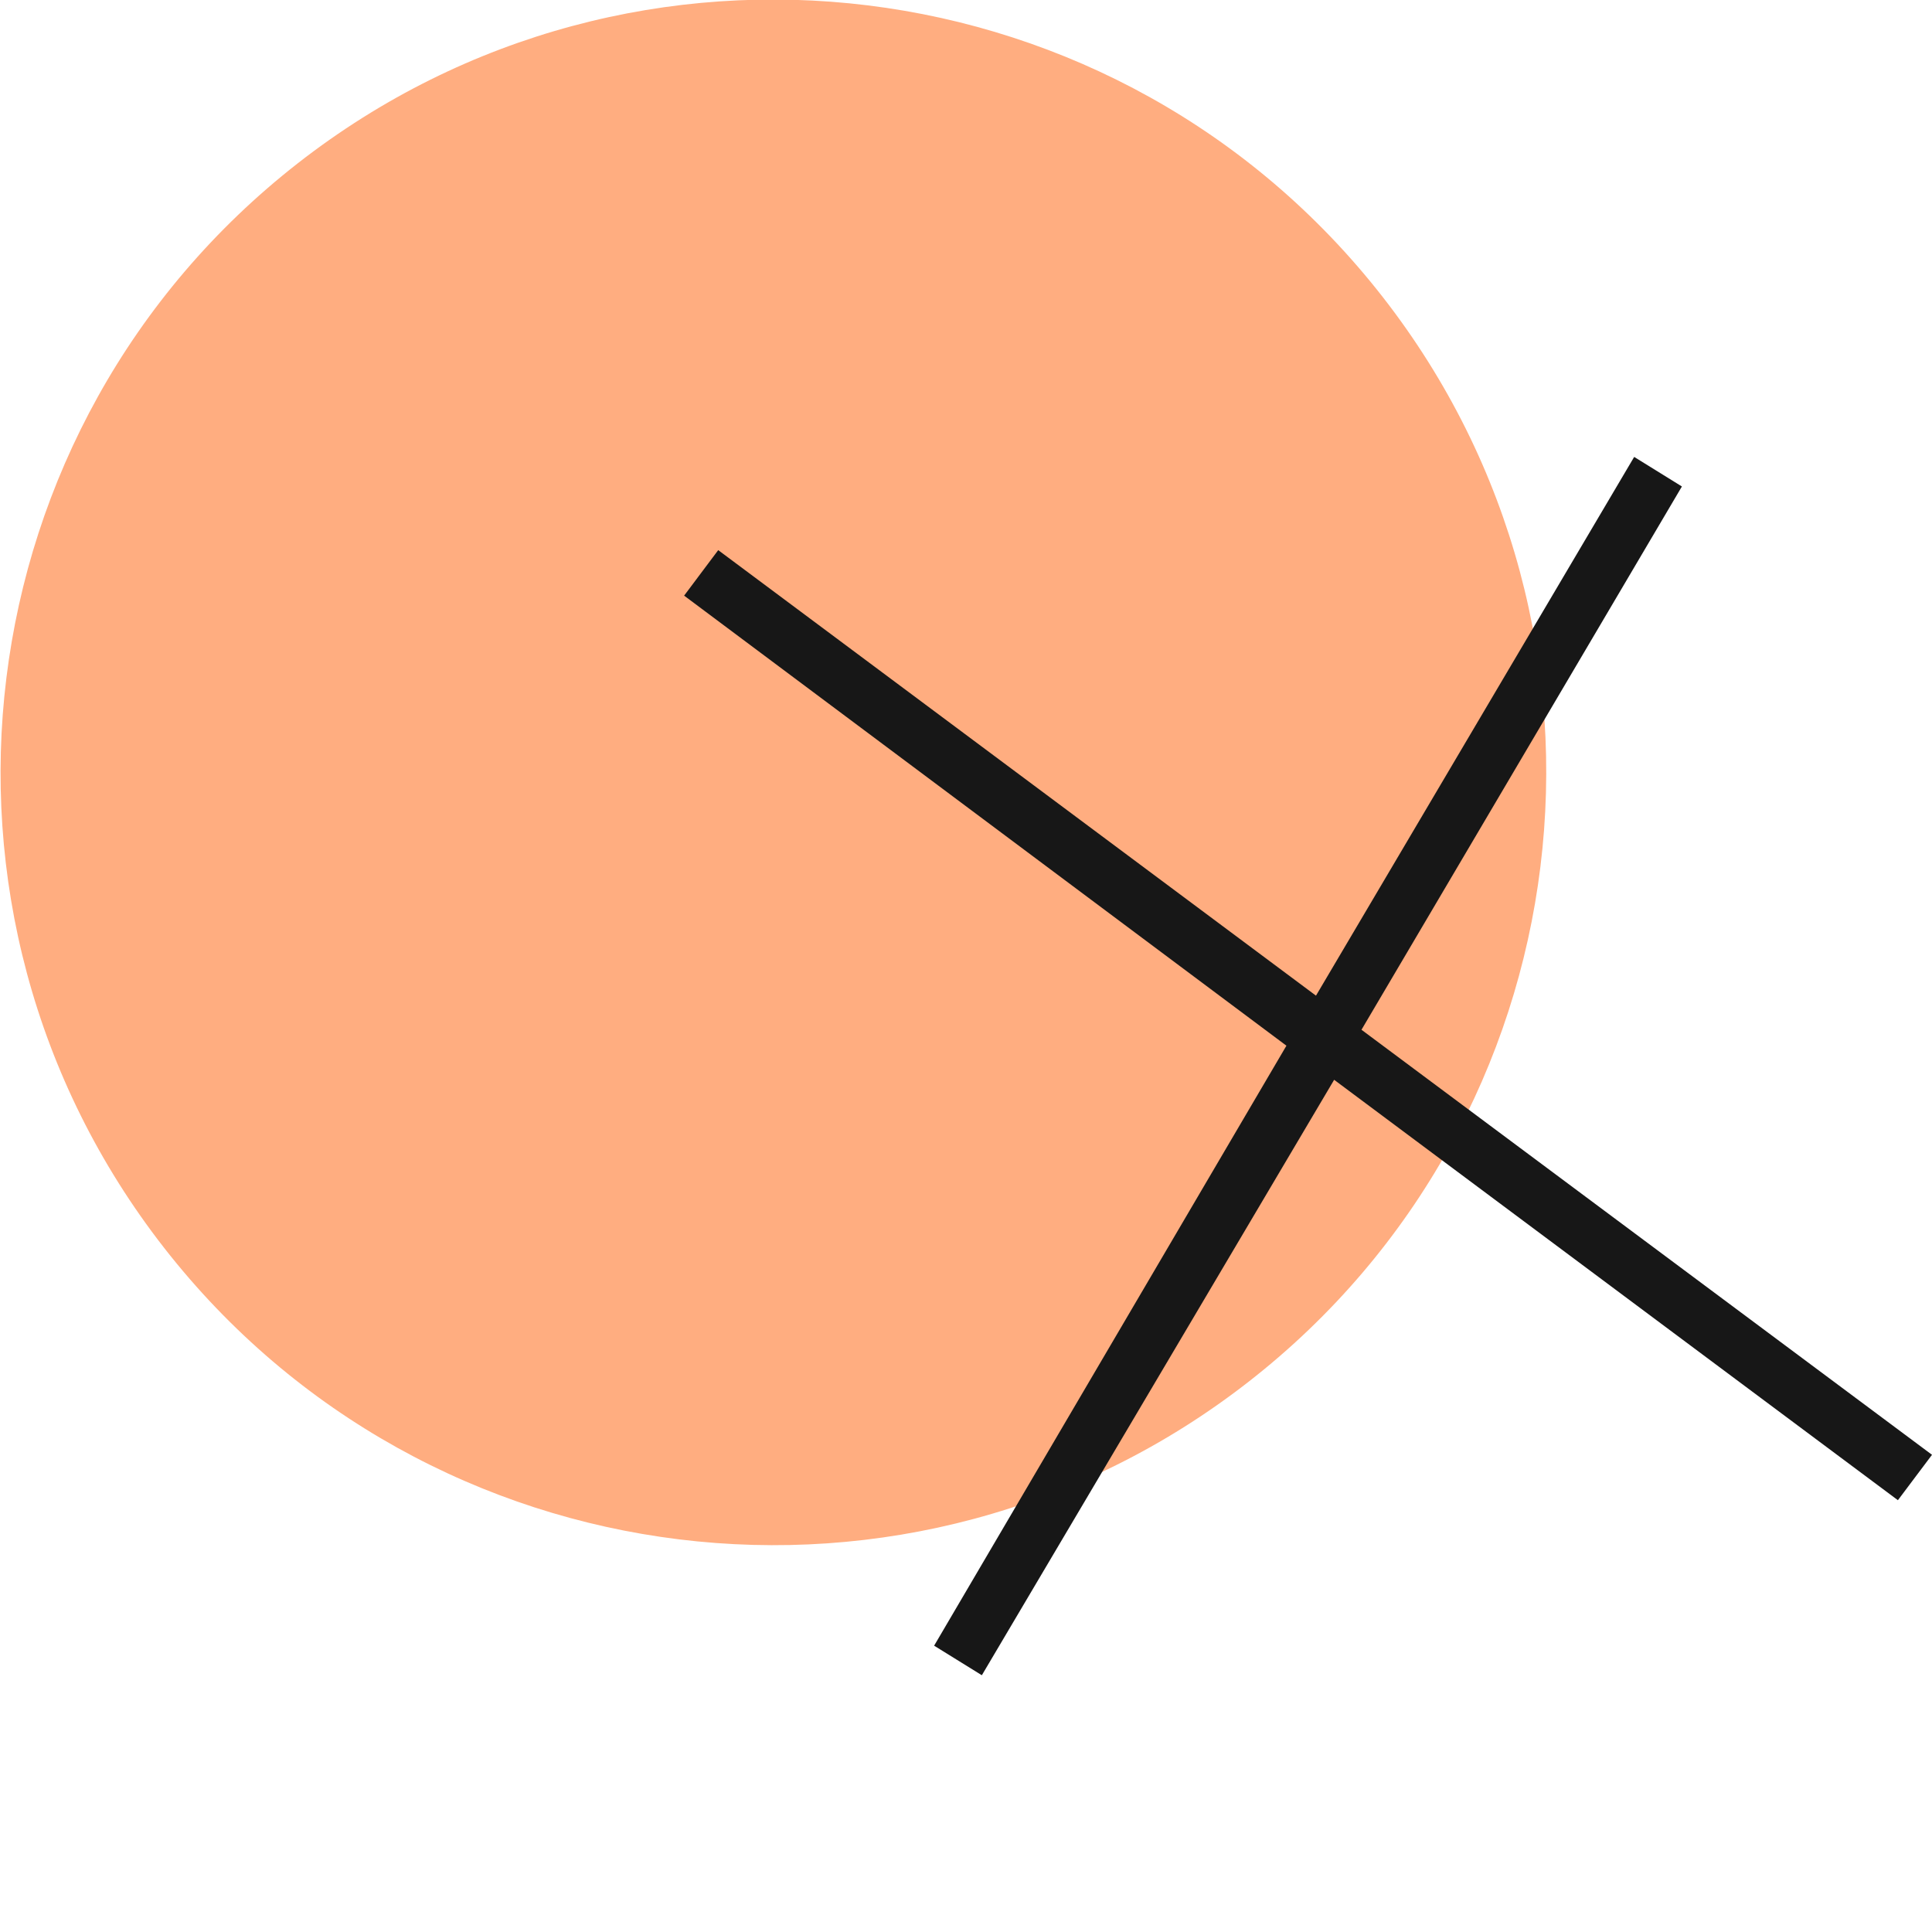 <?xml version="1.0" encoding="UTF-8"?> <svg xmlns="http://www.w3.org/2000/svg" width="20" height="20" viewBox="0 0 20 20" fill="none"><g clip-path="url(#clip0_2415_7666)"><path d="M12.929 14.301C16.412 11.582 17.031 6.555 14.312 3.072C11.593 -0.41 6.566 -1.029 3.083 1.69C-0.399 4.409 -1.019 9.436 1.7 12.919C4.419 16.401 9.447 17.02 12.929 14.301Z" fill="#FFAD80"></path><path d="M20 15.06L14.094 10.66L17.411 5.036L16.917 4.73L13.623 10.307L7.435 5.695L7.082 6.166L13.317 10.825L9.67 17.036L10.164 17.342L13.811 11.178L19.647 15.53L20 15.06Z" fill="#171717"></path></g><defs><clipPath id="clip0_2415_7666"><rect width="20" height="20" fill="white"></rect></clipPath></defs></svg> 